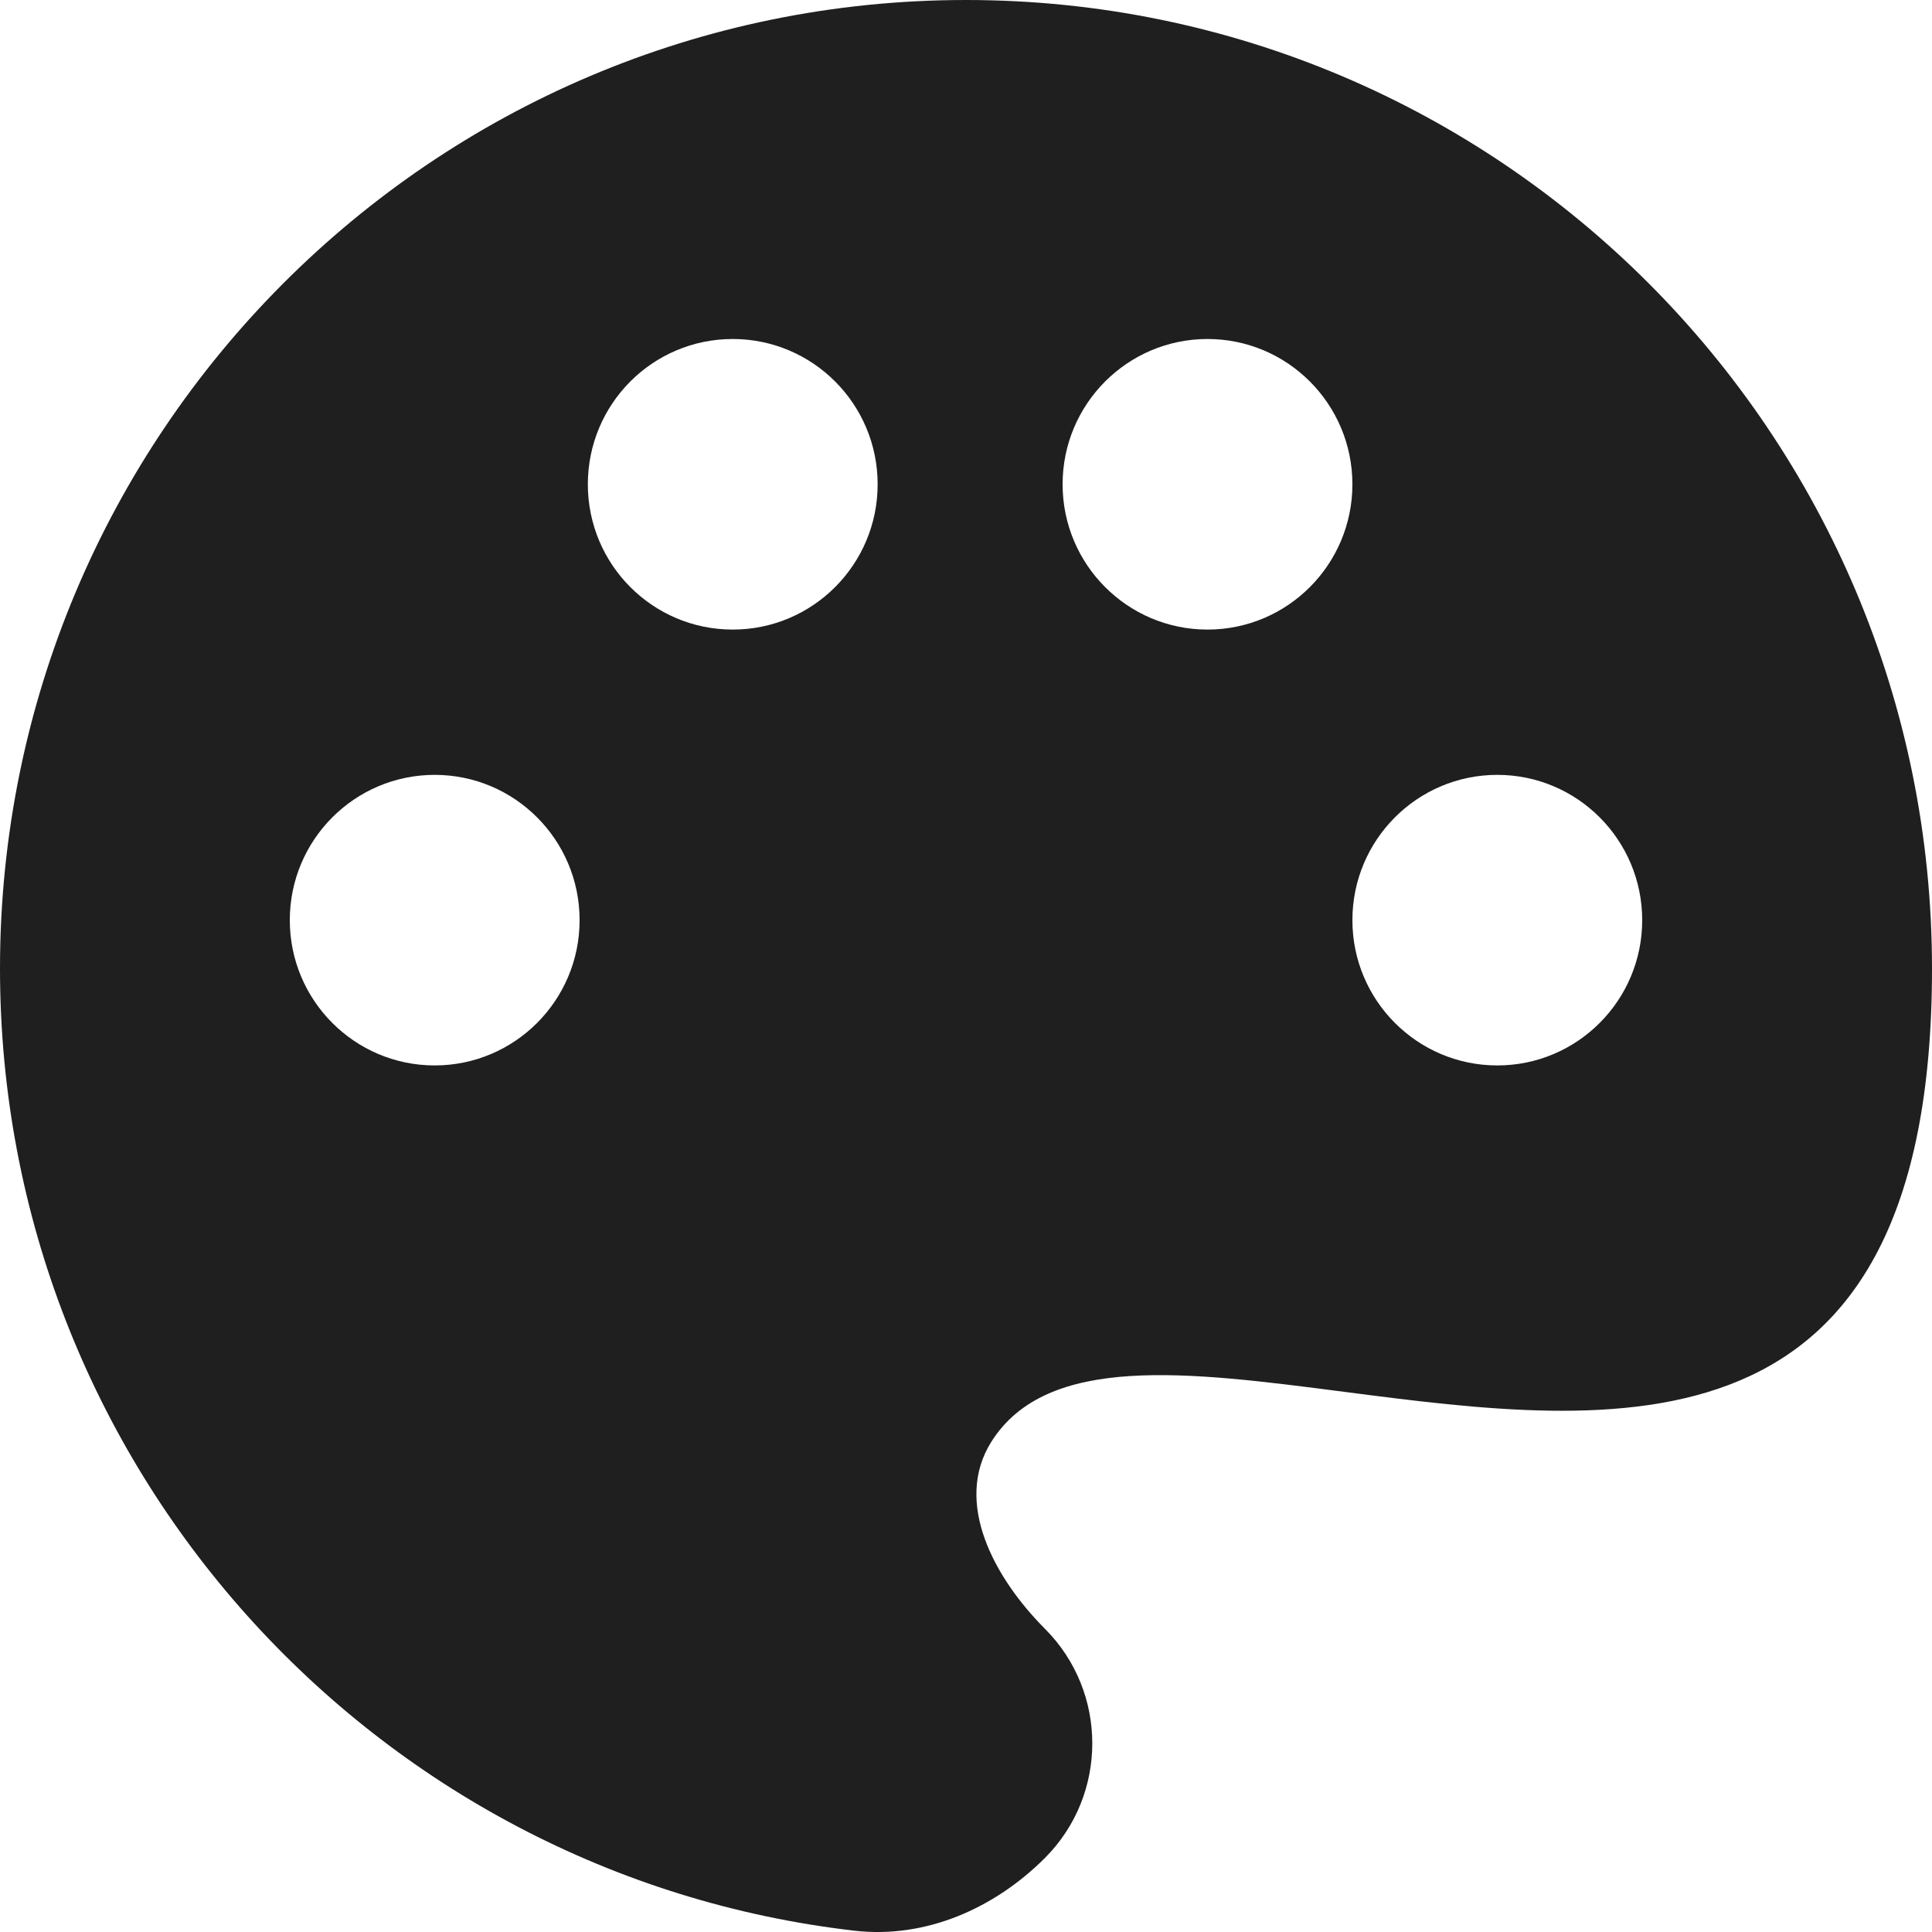 <?xml version="1.0" encoding="UTF-8"?> <svg xmlns="http://www.w3.org/2000/svg" width="15" height="15" viewBox="0 0 15 15" fill="none"><path fill-rule="evenodd" clip-rule="evenodd" d="M6.635 14.99C2.9 14.56 0 11.379 0 7.52C0 3.367 3.358 0 7.5 0C11.642 0 15 3.367 15 7.52C15 11.397 12.538 11.078 10.435 10.806C9.222 10.649 8.129 10.507 7.696 11.195C7.401 11.666 7.72 12.252 8.113 12.646C8.603 13.137 8.603 13.934 8.113 14.425C7.72 14.818 7.186 15.053 6.635 14.99ZM6.814 3.76C6.814 4.383 6.31 4.888 5.689 4.888C5.067 4.888 4.564 4.383 4.564 3.76C4.564 3.137 5.067 2.632 5.689 2.632C6.31 2.632 6.814 3.137 6.814 3.76ZM3.375 8.272C3.996 8.272 4.5 7.767 4.5 7.144C4.5 6.521 3.996 6.016 3.375 6.016C2.754 6.016 2.25 6.521 2.25 7.144C2.25 7.767 2.754 8.272 3.375 8.272ZM11.625 8.272C12.246 8.272 12.75 7.767 12.75 7.144C12.75 6.521 12.246 6.016 11.625 6.016C11.004 6.016 10.5 6.521 10.5 7.144C10.5 7.767 11.004 8.272 11.625 8.272ZM9.375 4.888C9.996 4.888 10.5 4.383 10.5 3.76C10.5 3.137 9.996 2.632 9.375 2.632C8.754 2.632 8.25 3.137 8.25 3.76C8.25 4.383 8.754 4.888 9.375 4.888Z" fill="#1F1F1F"></path></svg> 